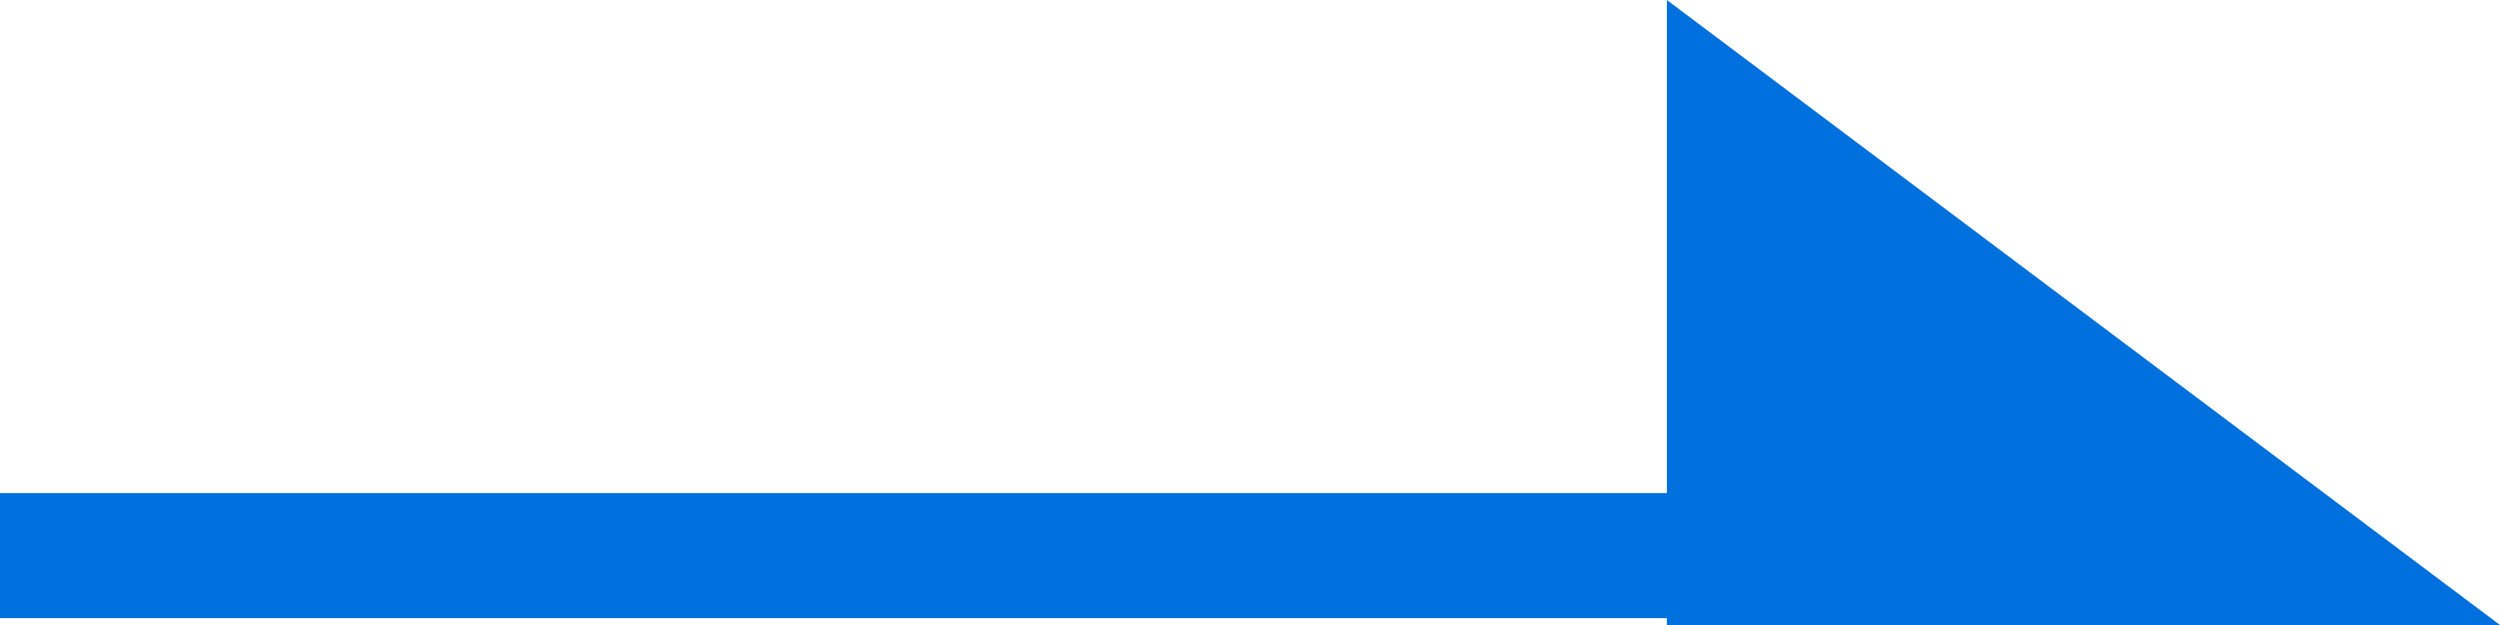 <svg xmlns="http://www.w3.org/2000/svg" viewBox="0 0 40 10"><defs><style>.cls-1{fill:#0070de;}.cls-2{fill:none;stroke:#0070de;stroke-miterlimit:10;stroke-width:2px;}</style></defs><title>アセット 10</title><g id="レイヤー_2" data-name="レイヤー 2"><g id="design"><polygon class="cls-1" points="26.67 0 26.67 10 40 10 26.67 0"/><line class="cls-2" y1="8.89" x2="34.67" y2="8.89"/></g></g></svg>